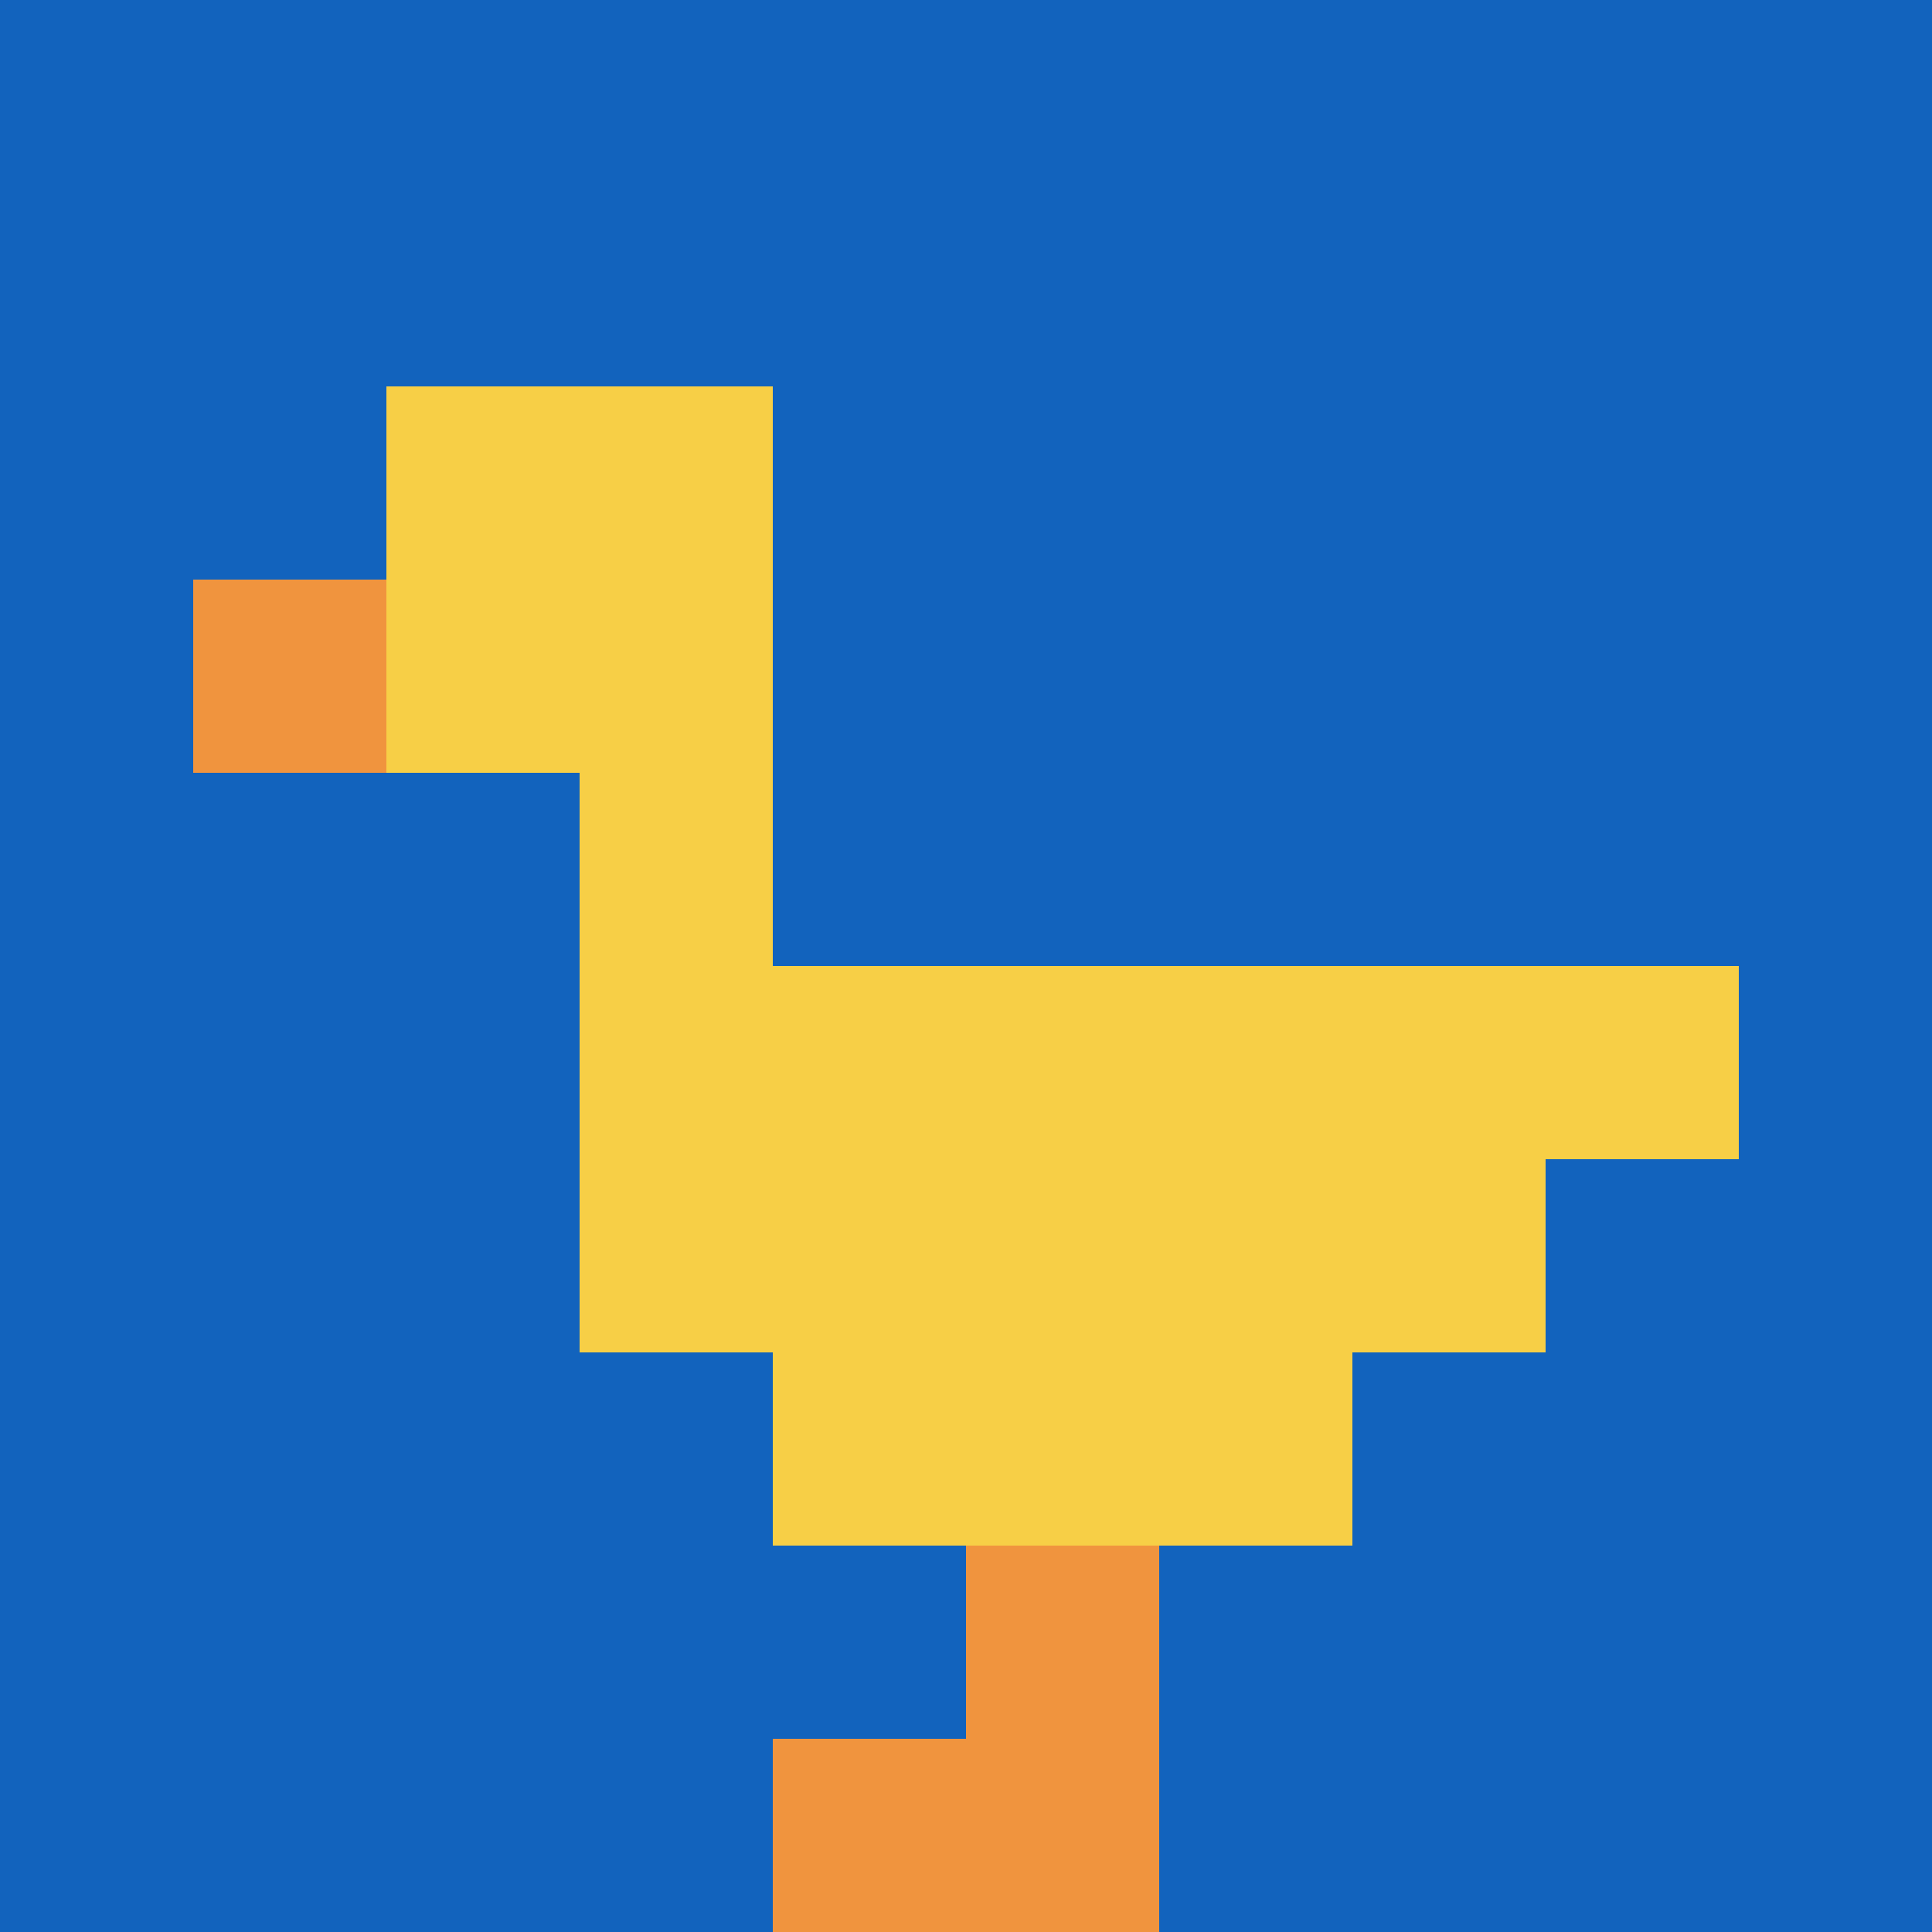 <svg xmlns="http://www.w3.org/2000/svg" version="1.1" width="753" height="753"><title>'goose-pfp-55027' by Dmitri Cherniak</title><desc>seed=55027
backgroundColor=#d1b520
padding=20
innerPadding=0
timeout=500
dimension=1
border=false
Save=function(){return n.handleSave()}
frame=75

Rendered at Wed Oct 04 2023 12:06:03 GMT+0800 (中国标准时间)
Generated in &lt;1ms
</desc><defs></defs><rect width="100%" height="100%" fill="#d1b520"></rect><g><g id="0-0"><rect x="0" y="0" height="753" width="753" fill="#1263BD"></rect><g><rect id="0-0-2-2-2-2" x="150.6" y="150.6" width="150.6" height="150.6" fill="#F7CF46"></rect><rect id="0-0-3-2-1-4" x="225.9" y="150.6" width="75.3" height="301.2" fill="#F7CF46"></rect><rect id="0-0-4-5-5-1" x="301.2" y="376.5" width="376.5" height="75.3" fill="#F7CF46"></rect><rect id="0-0-3-5-5-2" x="225.9" y="376.5" width="376.5" height="150.6" fill="#F7CF46"></rect><rect id="0-0-4-5-3-3" x="301.2" y="376.5" width="225.9" height="225.9" fill="#F7CF46"></rect><rect id="0-0-1-3-1-1" x="75.3" y="225.9" width="75.3" height="75.3" fill="#F0943E"></rect><rect id="0-0-5-8-1-2" x="376.5" y="602.4" width="75.3" height="150.6" fill="#F0943E"></rect><rect id="0-0-4-9-2-1" x="301.2" y="677.7" width="150.6" height="75.3" fill="#F0943E"></rect></g><rect x="0" y="0" stroke="white" stroke-width="0" height="753" width="753" fill="none"></rect></g></g></svg>